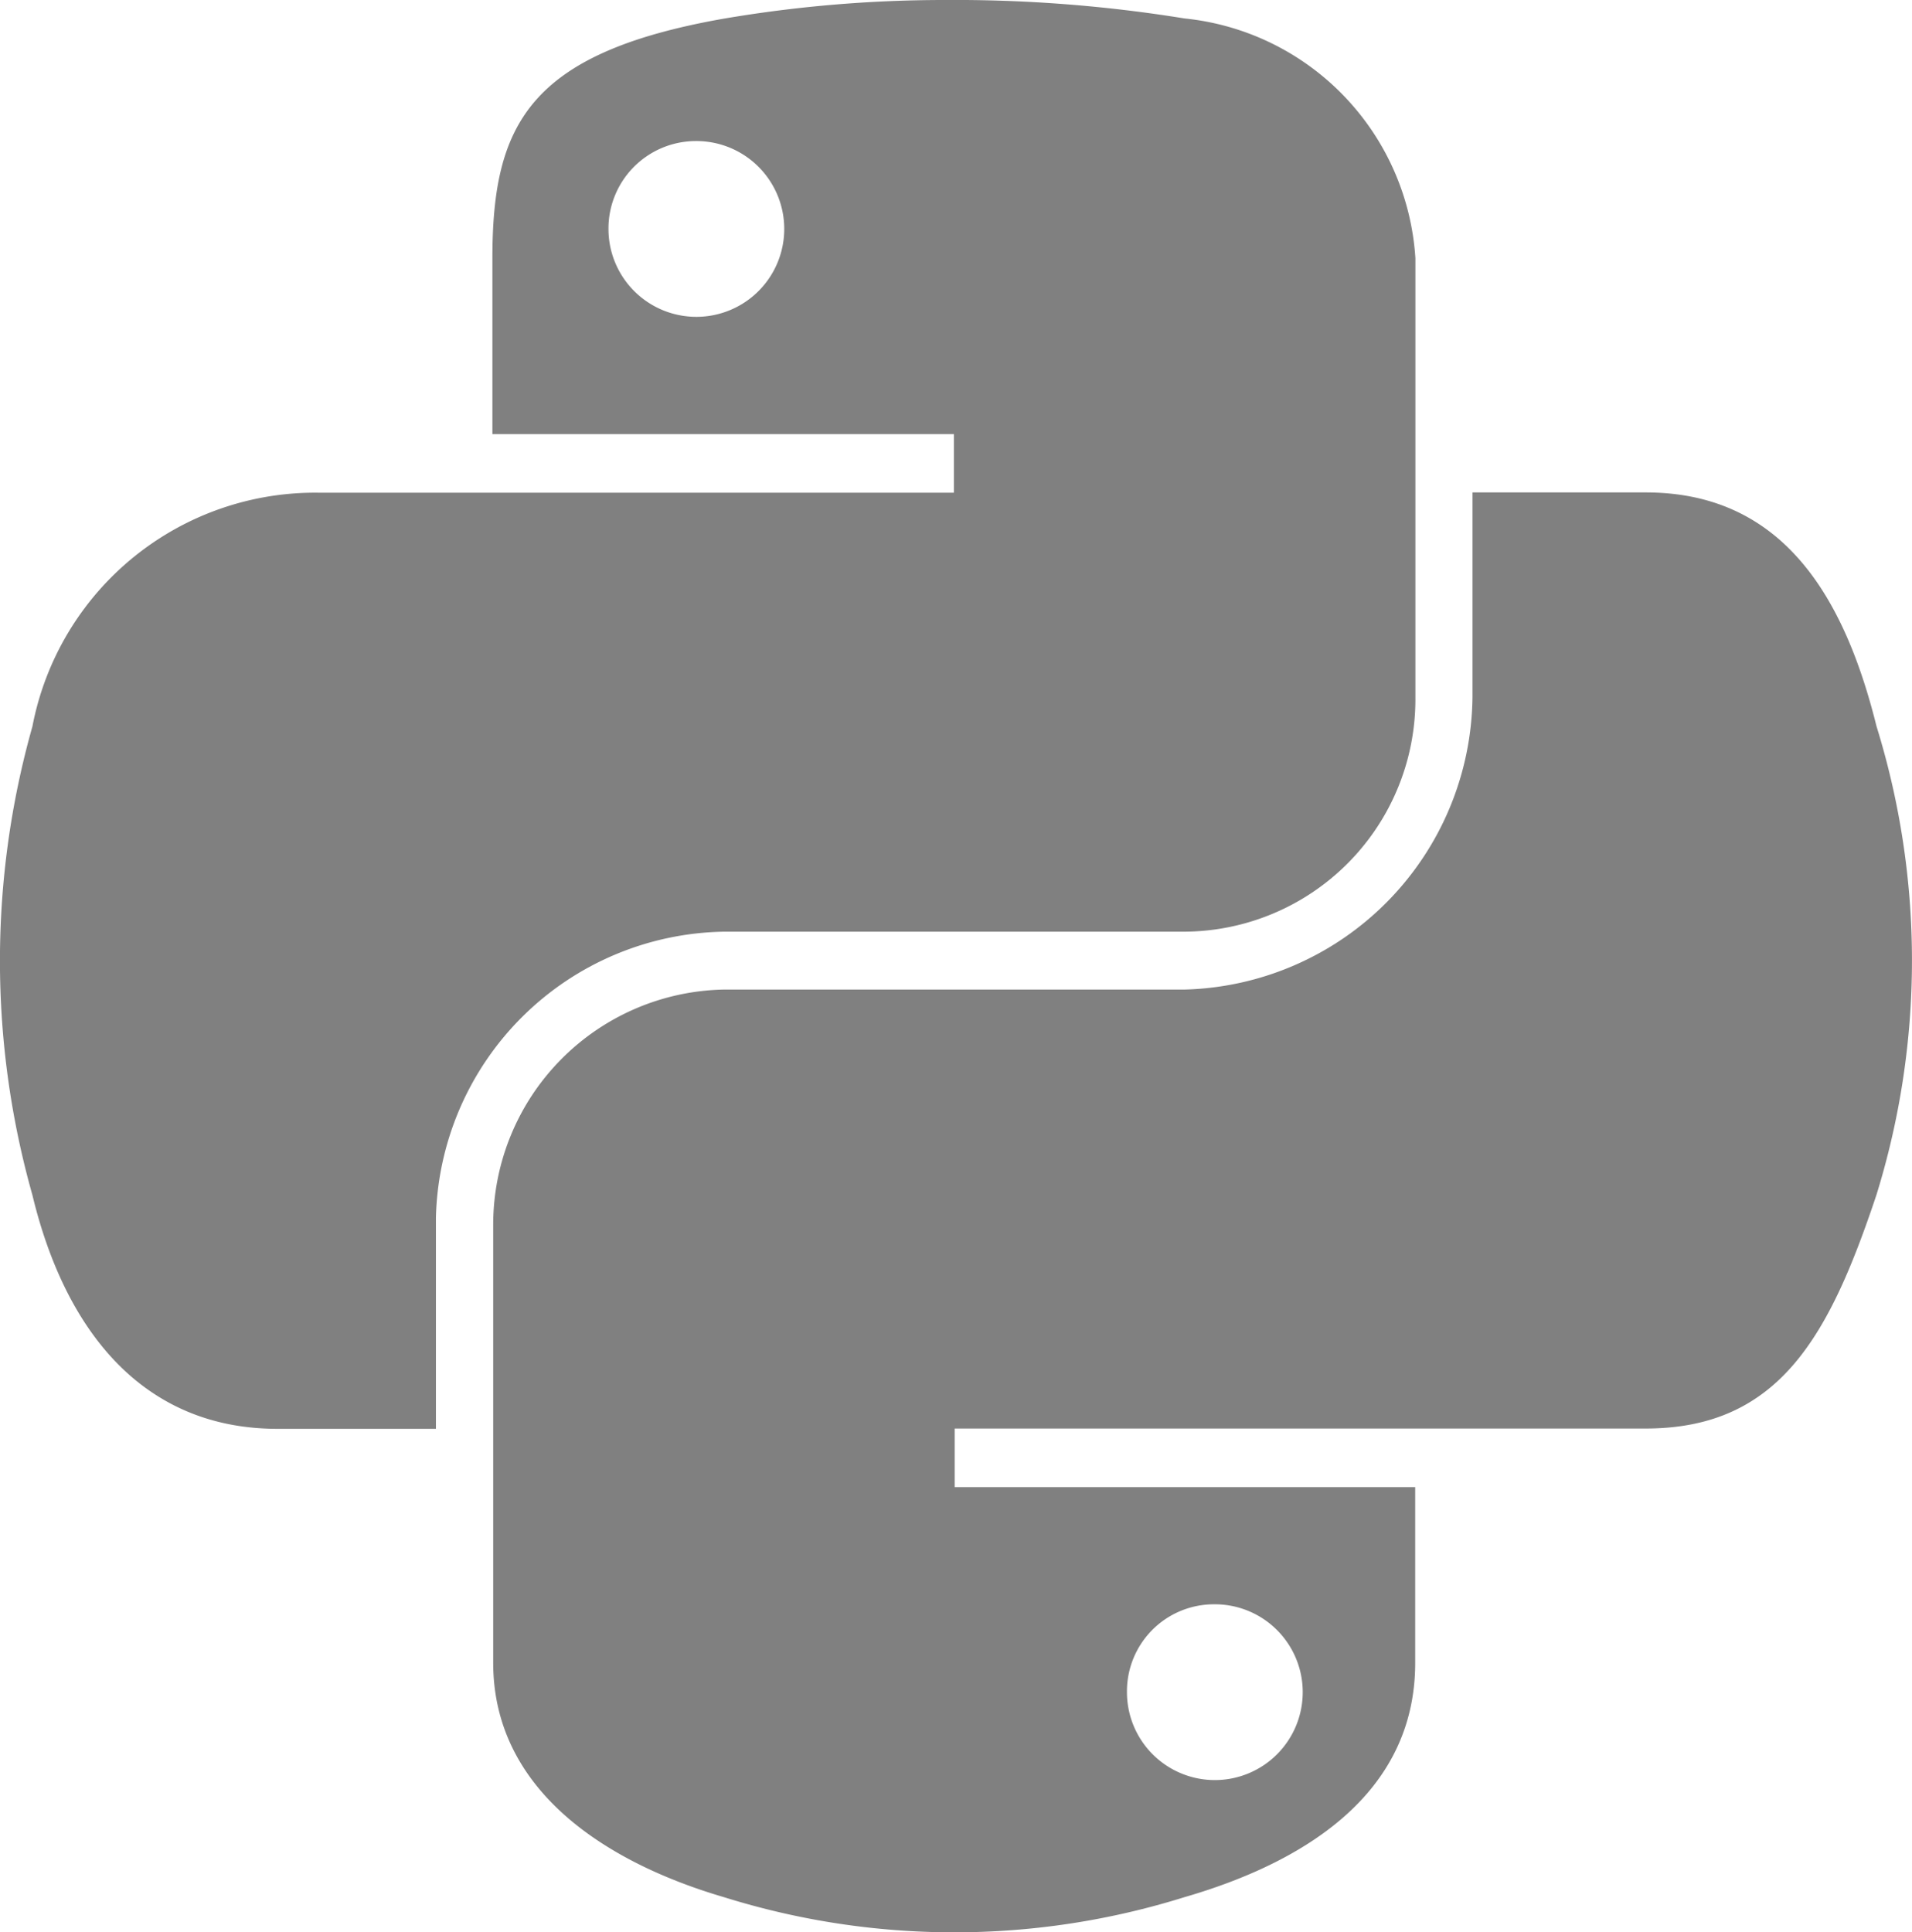<?xml version="1.0" encoding="UTF-8" standalone="no"?>
<svg
   viewBox="0 0 19.058 19.26"
   version="1.1"
   id="svg53"
   sodipodi:docname="python.svg"
   inkscape:version="1.2 (dc2aedaf03, 2022-05-15)"
   width="19.058"
   height="19.26"
   xmlns:inkscape="http://www.inkscape.org/namespaces/inkscape"
   xmlns:sodipodi="http://sodipodi.sourceforge.net/DTD/sodipodi-0.dtd"
   xmlns="http://www.w3.org/2000/svg"
   xmlns:svg="http://www.w3.org/2000/svg">
  <sodipodi:namedview
     id="namedview55"
     pagecolor="#ffffff"
     bordercolor="#666666"
     borderopacity="1.0"
     inkscape:showpageshadow="2"
     inkscape:pageopacity="0.0"
     inkscape:pagecheckerboard="0"
     inkscape:deskcolor="#d1d1d1"
     showgrid="false"
     inkscape:zoom="9.8333333"
     inkscape:cx="-17.084746"
     inkscape:cy="9.9152542"
     inkscape:window-width="2558"
     inkscape:window-height="1416"
     inkscape:window-x="0"
     inkscape:window-y="22"
     inkscape:window-maximized="1"
     inkscape:current-layer="g243" />
  <defs
     id="defs46">
    <style
       id="style44">
      .cls-1 {
        fill: none;
      }

      .cls-2 {
        fill: #8a8c8f;
      }

      .cls-3 {
        fill: #434447;
      }
    </style>
  </defs>
  <rect
     id="Rectangle_11548"
     data-name="Rectangle 11548"
     class="cls-1"
     width="24"
     height="24"
     x="-2.001"
     y="-2.175" />
  <g
     id="g243"
     transform="translate(-2.001,-2.175)">
    <g
       id="g247">
      <path
         id="path1948"
         class="cls-2"
         d="m 11.409,2.175 a 13.121,13.121 0 0 0 -2.2,0.187 c -1.945,0.344 -2.3,1.063 -2.3,2.389 v 1.751 h 4.6 V 7.086 H 5.195 a 2.869,2.869 0 0 0 -2.871,2.33 8.59,8.59 0 0 0 0,4.67 c 0.327,1.36 1.107,2.33 2.442,2.33 h 1.58 v -2.1 a 2.92,2.92 0 0 1 2.871,-2.855 h 4.592 a 2.315,2.315 0 0 0 2.3,-2.335 V 4.748 a 2.565,2.565 0 0 0 -2.3,-2.389 14.333,14.333 0 0 0 -2.4,-0.184 z M 8.928,3.581 A 0.876,0.876 0 1 1 8.066,4.459 0.872,0.872 0 0 1 8.928,3.581 Z"
         style="fill:#808080" />
      <path
         id="path1950"
         class="cls-3"
         d="m 16.678,7.083 v 2.041 a 2.947,2.947 0 0 1 -2.871,2.914 h -4.59 a 2.344,2.344 0 0 0 -2.3,2.335 v 4.376 c 0,1.245 1.083,1.978 2.3,2.335 a 7.688,7.688 0 0 0 4.59,0 c 1.157,-0.335 2.3,-1.009 2.3,-2.335 v -1.752 h -4.59 v -0.584 h 6.888 c 1.336,0 1.833,-0.932 2.3,-2.33 a 7.886,7.886 0 0 0 0,-4.67 c -0.33,-1.33 -0.96,-2.33 -2.3,-2.33 z m -2.582,11.082 a 0.876,0.876 0 1 1 -0.862,0.873 0.867,0.867 0 0 1 0.862,-0.873 z"
         style="fill:#808080" />
    </g>
  </g>
</svg>
